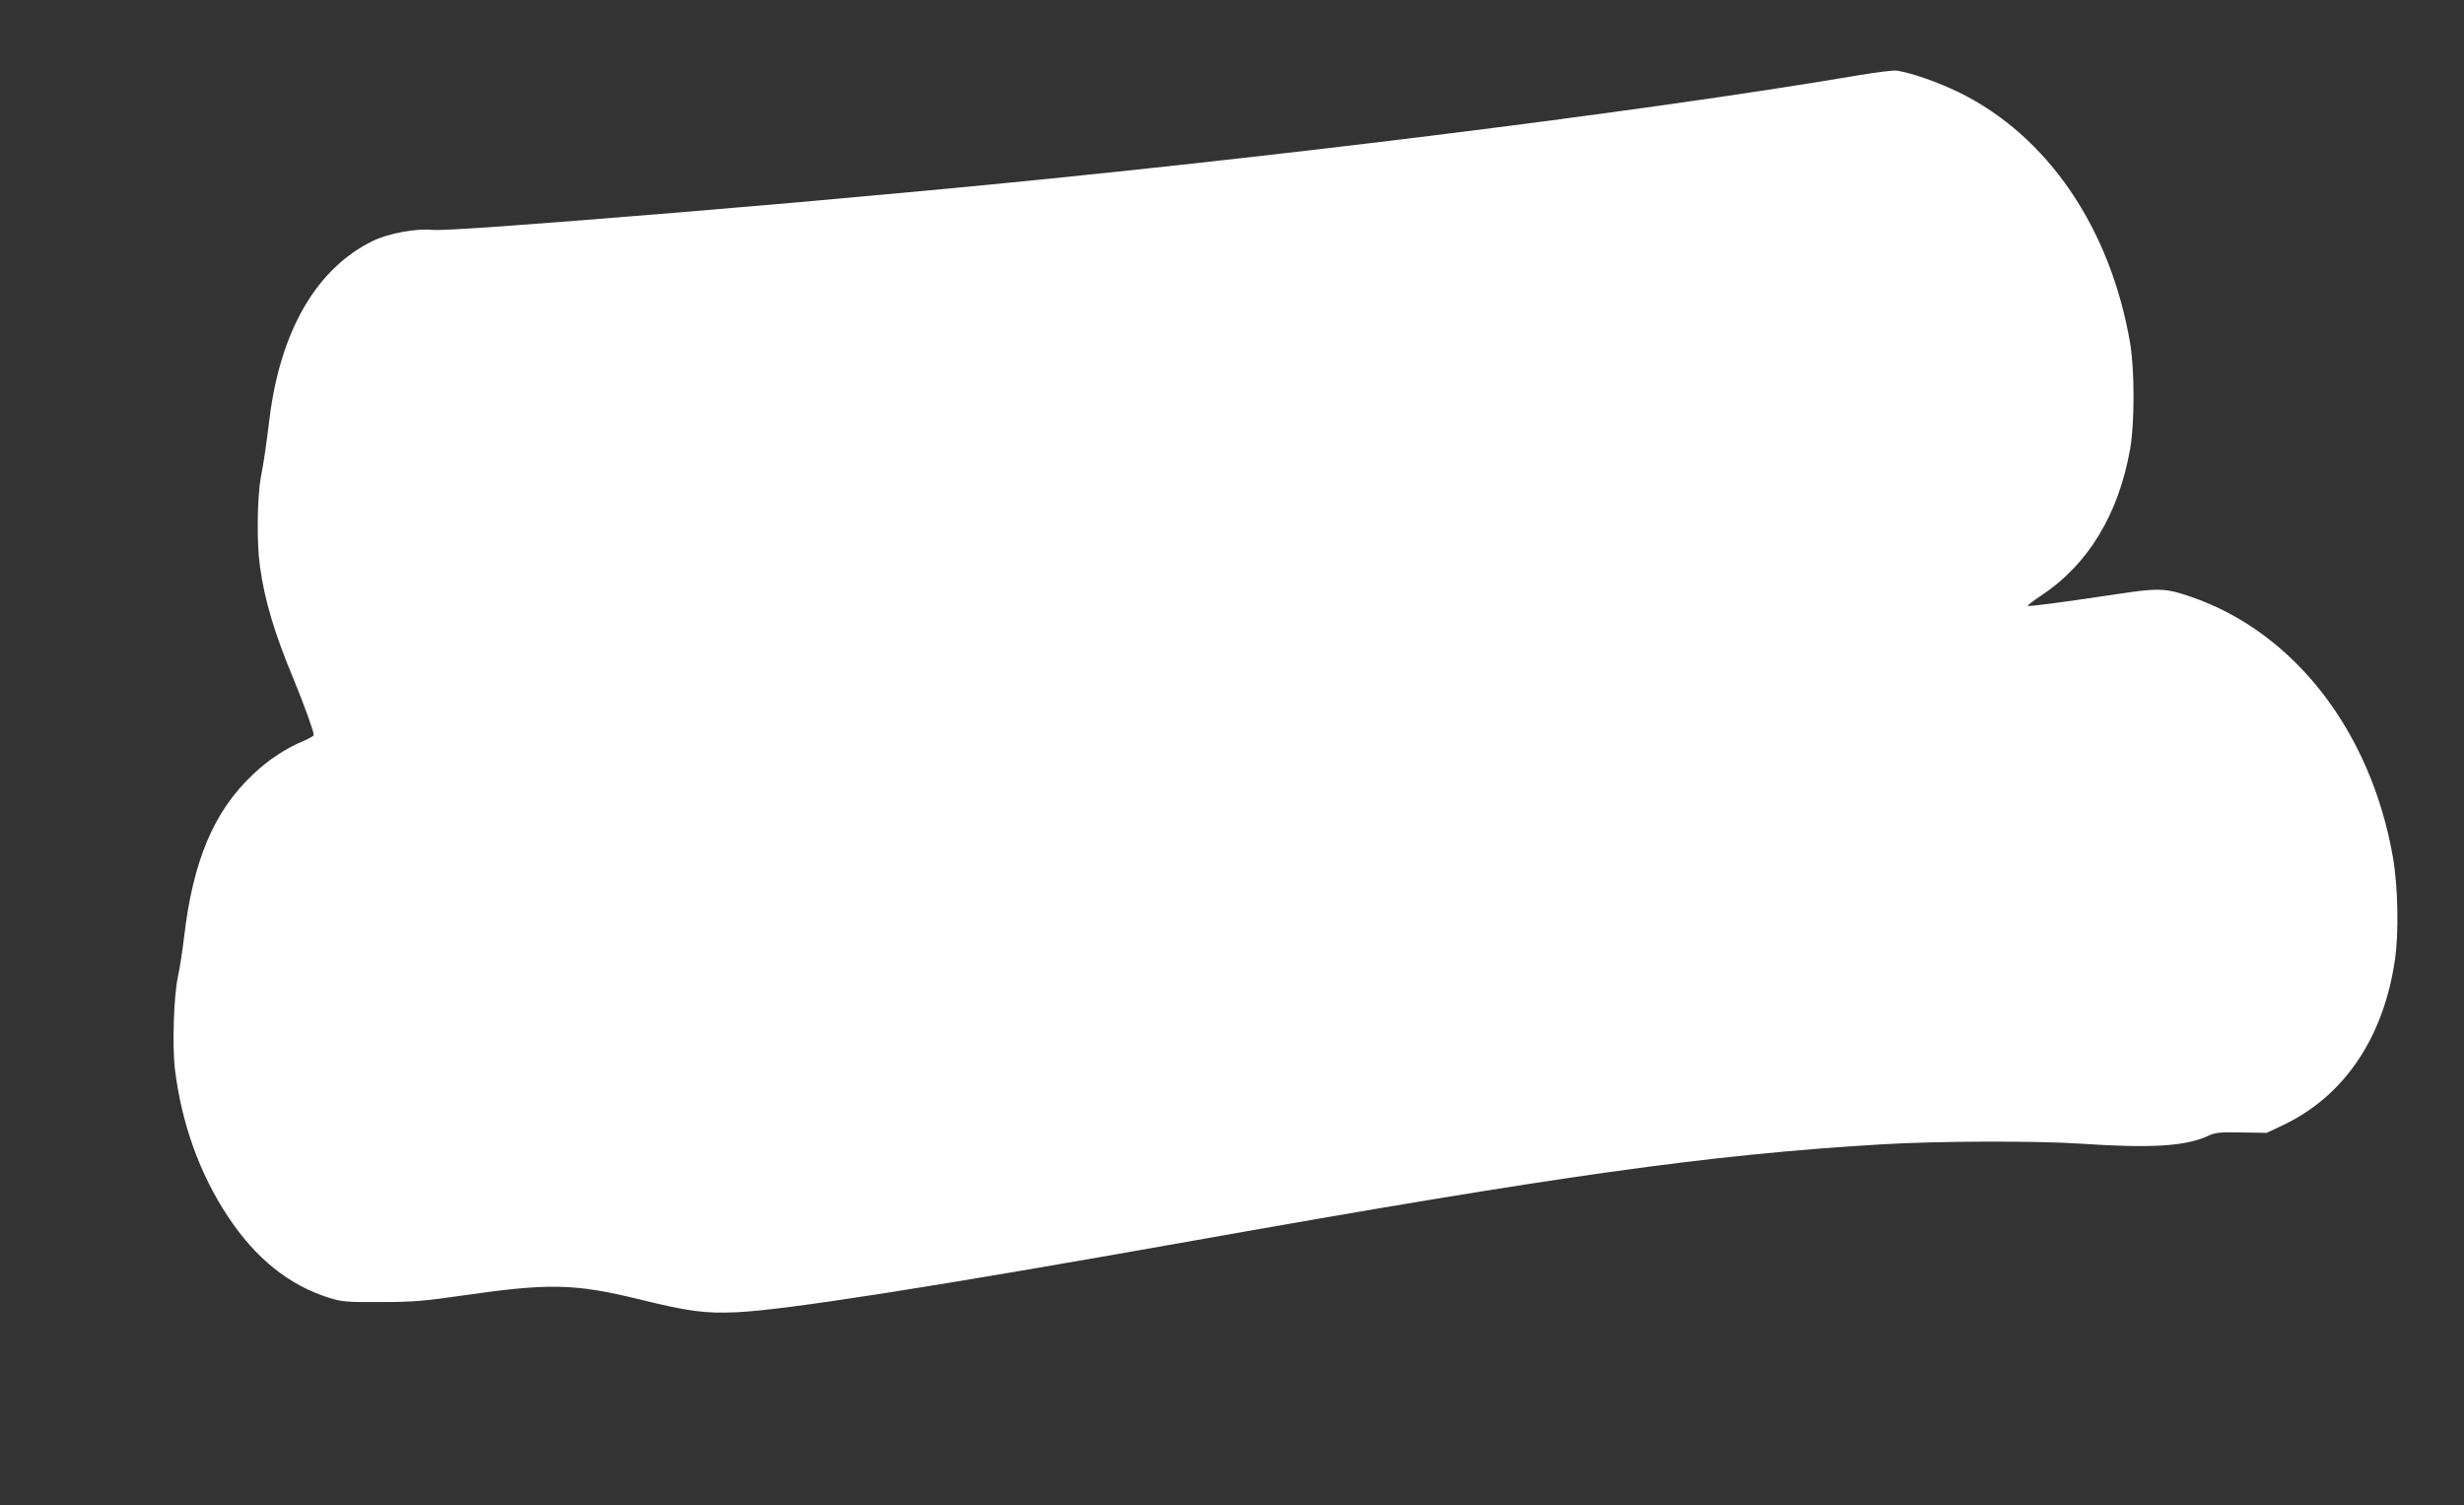 <?xml version="1.0" standalone="no"?>
<!DOCTYPE svg PUBLIC "-//W3C//DTD SVG 20010904//EN"
 "http://www.w3.org/TR/2001/REC-SVG-20010904/DTD/svg10.dtd">
<svg version="1.0" xmlns="http://www.w3.org/2000/svg"
 width="1280pt" height="782pt" viewBox="0 0 1280 782"
 preserveAspectRatio="xMidYMid meet">
<rect x="0" y="0" width="1280" height="782" fill="#333333" stroke="none"/>
<g transform="translate(0,782) scale(0.1,-0.1)"
fill="#ffffff" stroke="none">
<path d="M9655 7429 c-1145 -194 -3156 -443 -4840 -599 -606 -56 -757 -69
-1245 -110 -850 -70 -1268 -100 -1327 -94 -81 8 -223 -18 -303 -56 -294 -142
-483 -465 -540 -925 -19 -151 -28 -216 -45 -305 -19 -102 -22 -339 -5 -460 24
-178 77 -354 180 -600 47 -114 100 -260 100 -278 0 -5 -24 -19 -53 -31 -92
-38 -187 -101 -264 -175 -203 -192 -311 -449 -357 -846 -9 -74 -23 -166 -32
-205 -21 -96 -30 -360 -15 -482 35 -281 128 -540 274 -761 144 -219 319 -359
527 -424 68 -21 93 -23 270 -22 164 0 230 6 415 33 457 66 587 64 927 -19 256
-63 340 -74 503 -67 259 12 1013 130 2375 372 1901 338 2680 447 3570 500 291
18 811 19 1035 4 370 -25 550 -14 667 41 37 17 60 19 173 17 l130 -2 89 42
c314 151 518 452 577 856 21 137 16 382 -10 532 -114 656 -513 1171 -1050
1355 -134 46 -167 47 -401 11 -290 -43 -441 -63 -446 -58 -2 2 28 26 68 52
246 163 404 423 464 765 23 130 23 409 0 545 -102 600 -429 1080 -891 1306
-108 52 -237 98 -320 112 -16 3 -106 -8 -200 -24z"/>
</g>
</svg>
